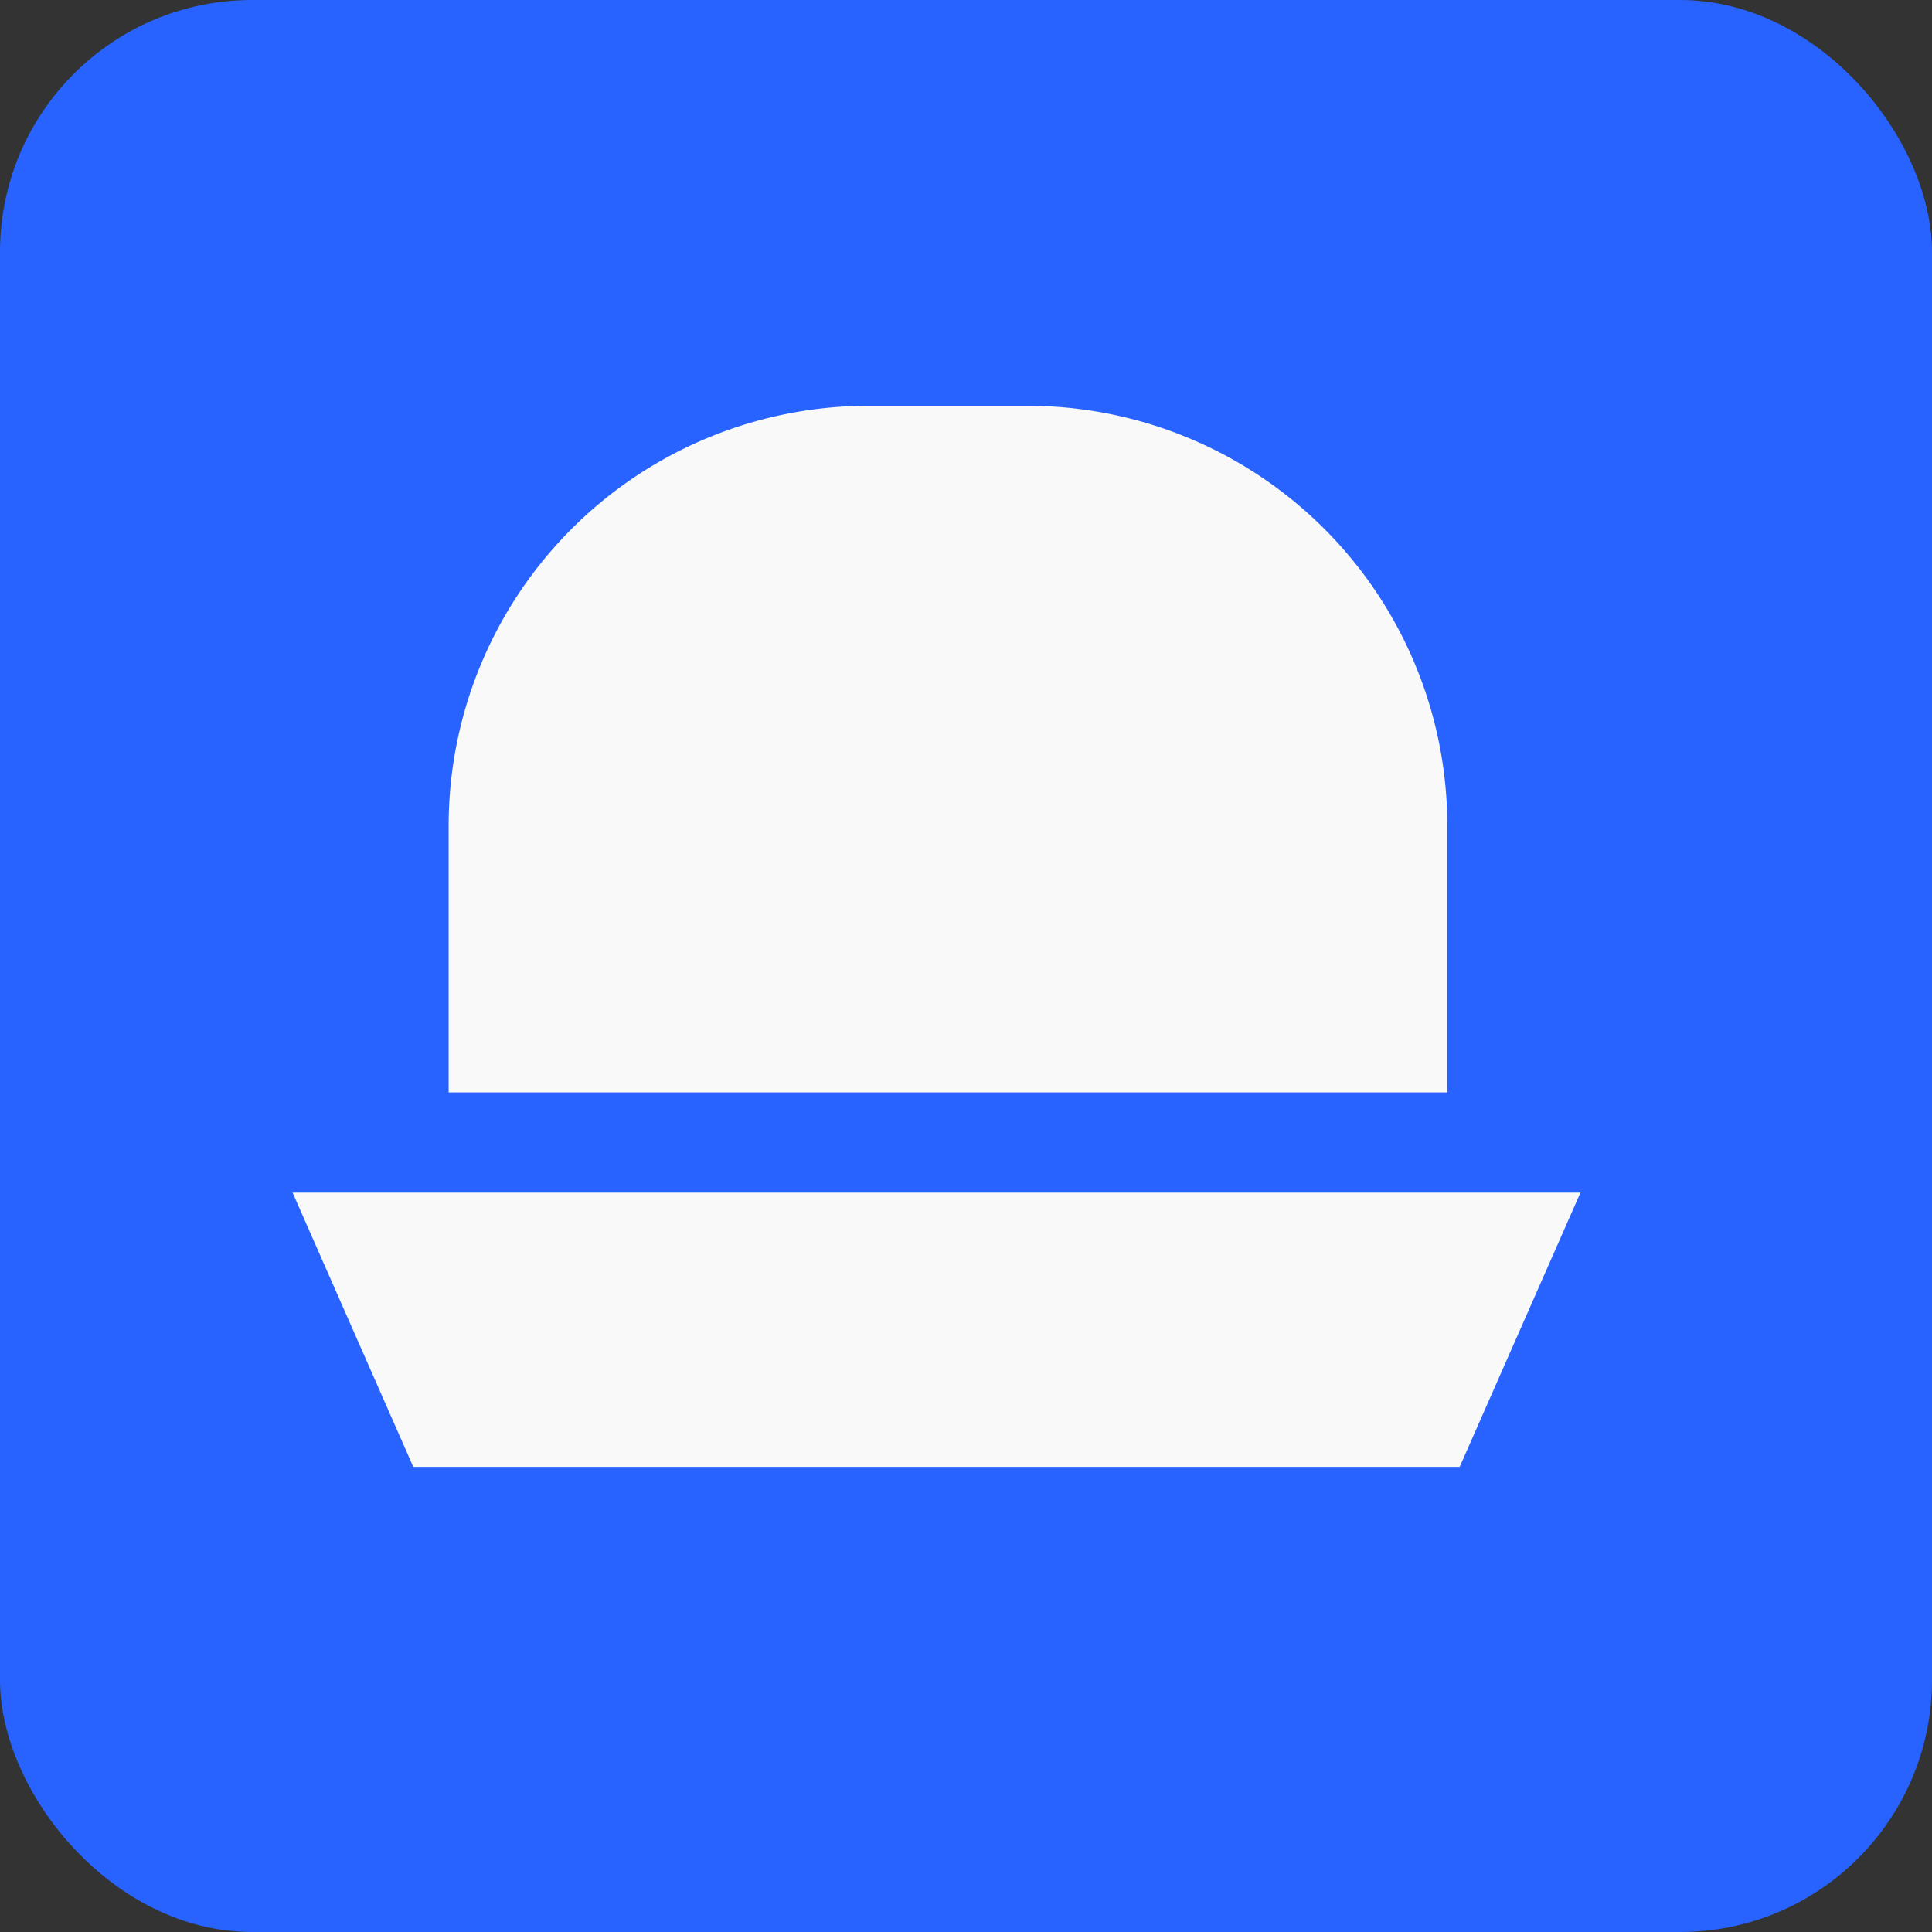<svg xmlns="http://www.w3.org/2000/svg" width="23" height="23" viewBox="0 0 23 23">
  <rect x="0" y="0" width="23" height="23" fill="#333333" stroke="none"/>
  <g id="Group_1097" data-name="Group 1097" transform="translate(-7857 1542)">
    <rect id="Rectangle_644" data-name="Rectangle 644" width="23" height="23" rx="3" transform="translate(7857 -1542)" fill="#2863ff"/>
    <path id="Path_1775" data-name="Path 1775" d="M0,0H15.332L13.894,3.265H1.437Z" transform="translate(7860.483 -1527.802)" fill="#f9f9f9"/>
    <path id="Rectangle_652" data-name="Rectangle 652" d="M5,0H6.889a5,5,0,0,1,5,5V8.174a0,0,0,0,1,0,0H0a0,0,0,0,1,0,0V5A5,5,0,0,1,5,0Z" transform="translate(7862.341 -1537.169)" fill="#f9f9f9"/>
  </g>
</svg>
